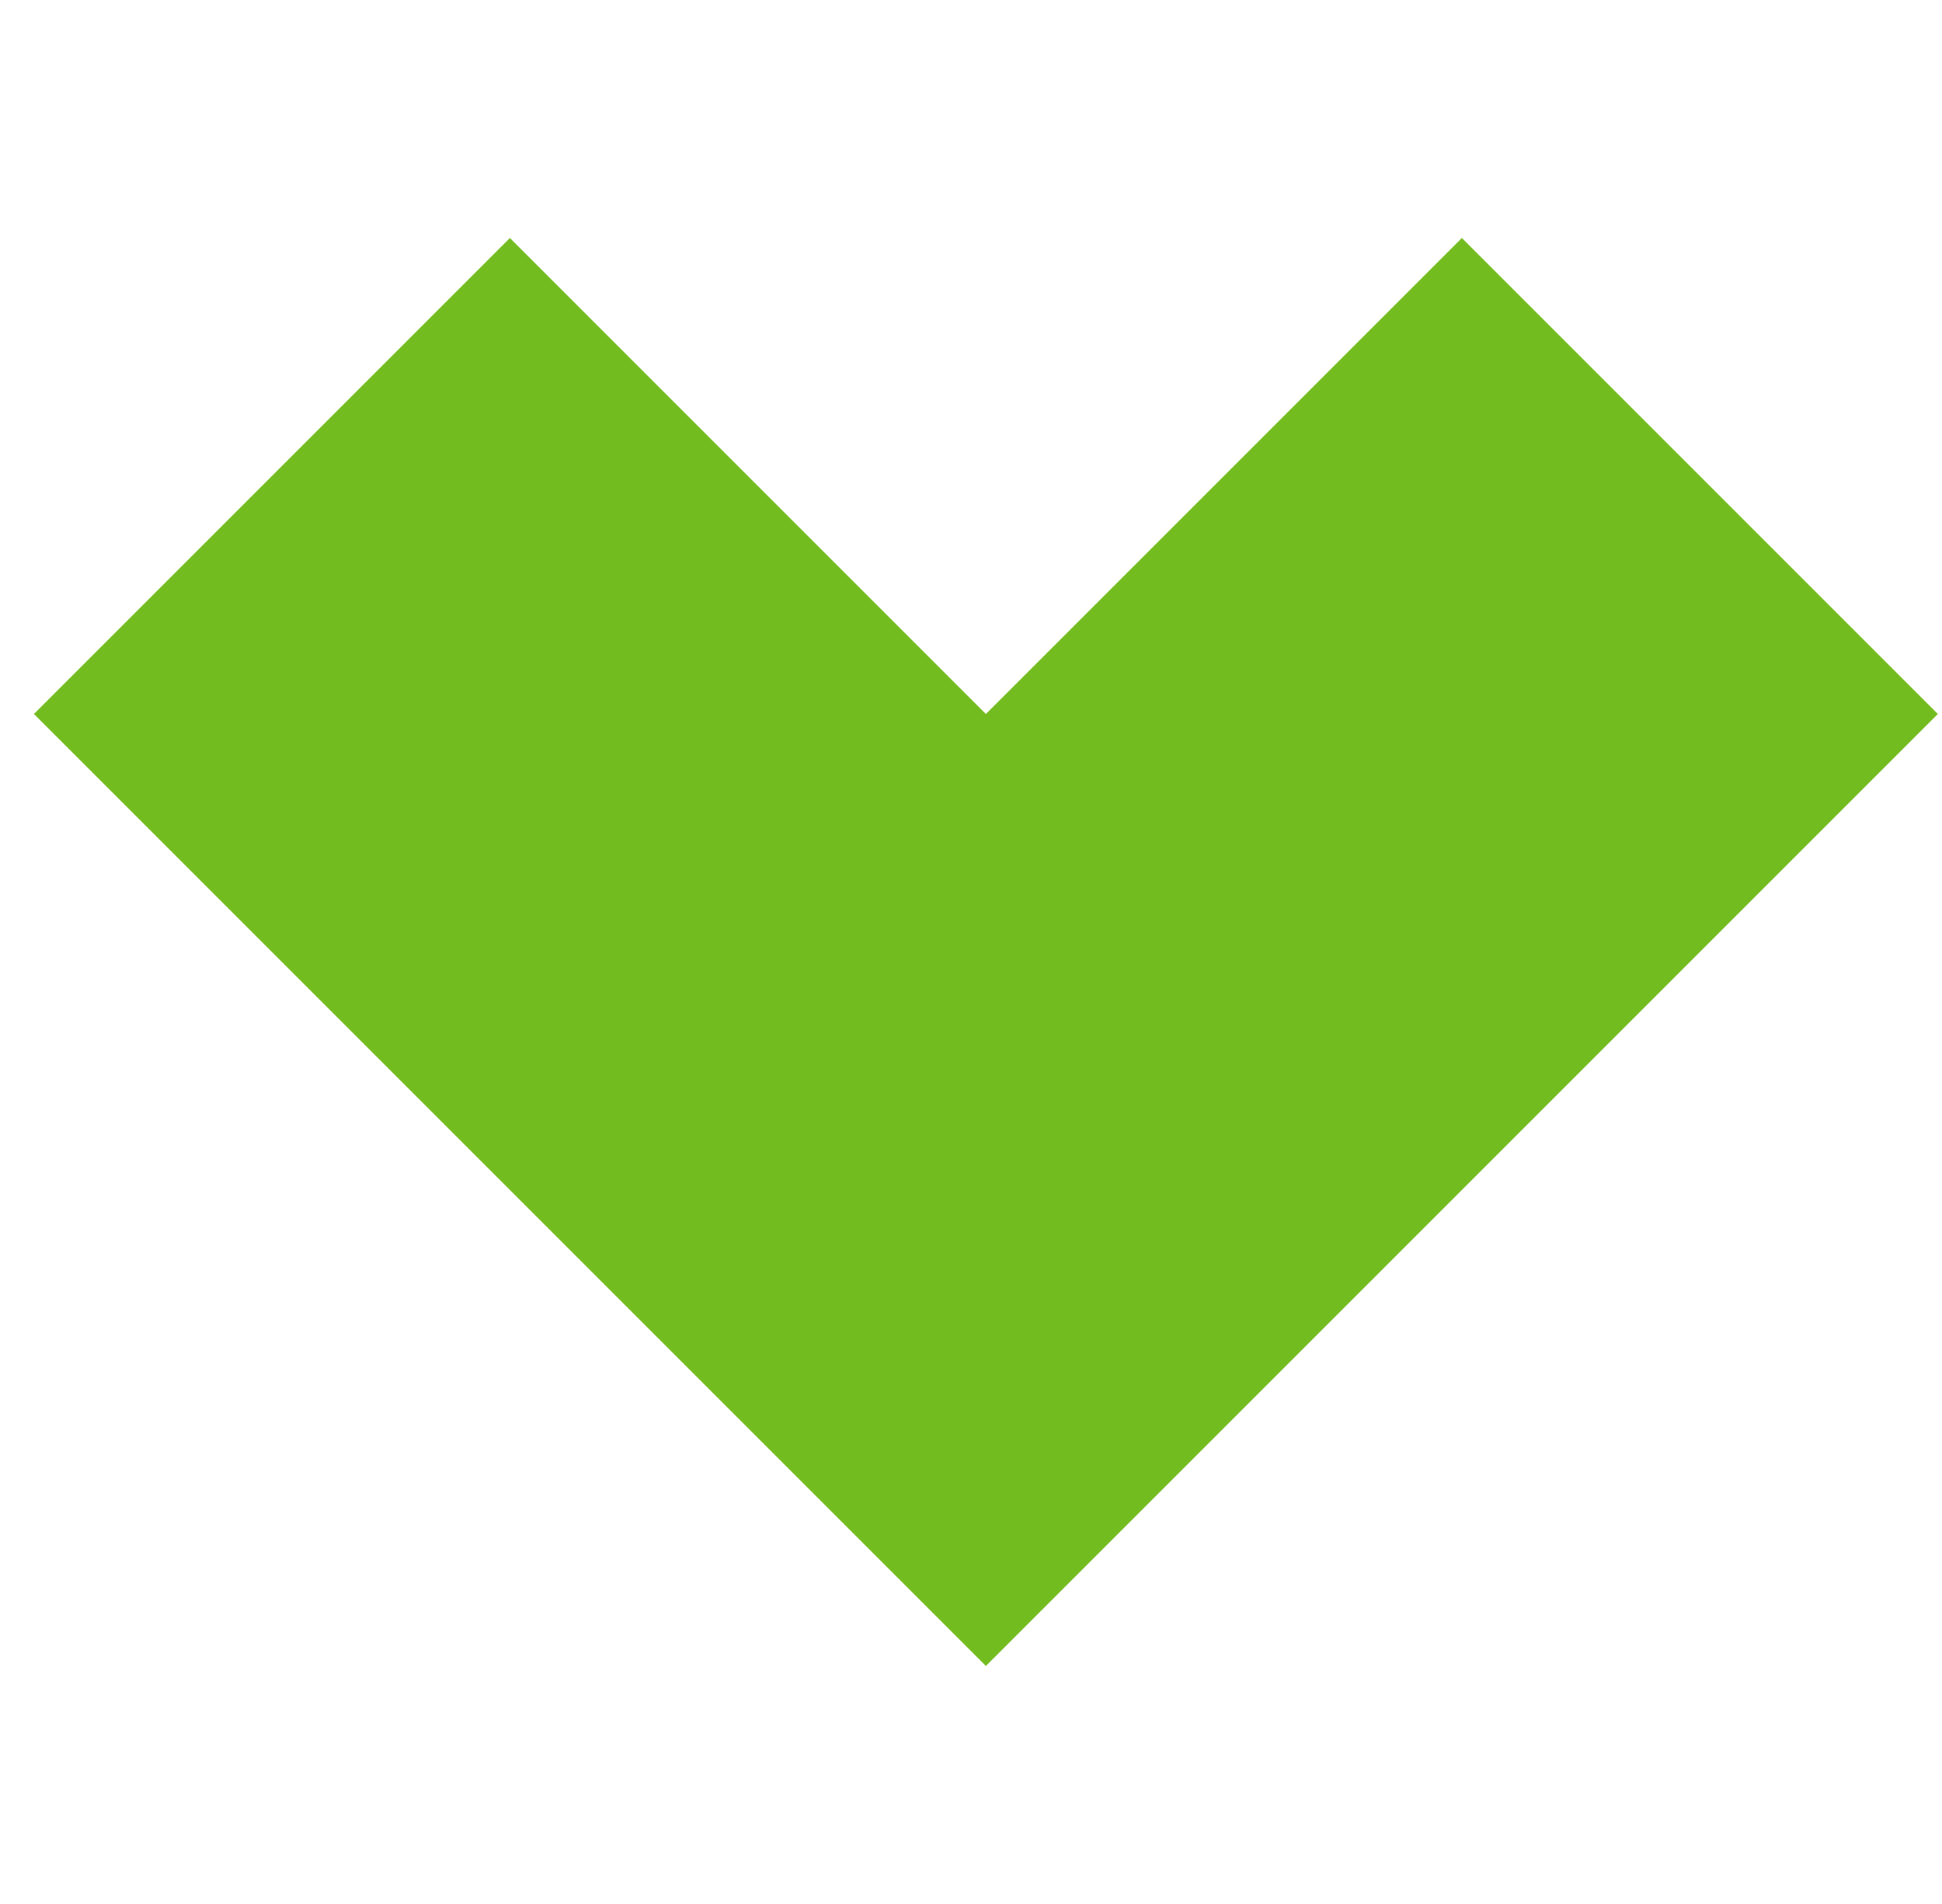 <svg width="51" height="50" viewBox="0 0 51 50" fill="none" xmlns="http://www.w3.org/2000/svg">
<g id="icon" clip-path="url(#clip0_79_919)">
<path id="Vector" d="M0.891 18.75L25.891 43.75L50.891 18.75L38.391 6.25L25.891 18.75L13.391 6.25L0.891 18.75Z" fill="#73BC1F"/>
</g>
<defs>
<clipPath id="clip0_79_919">
<rect width="50" height="50" fill="white" transform="translate(0.891)"/>
</clipPath>
</defs>
</svg>

